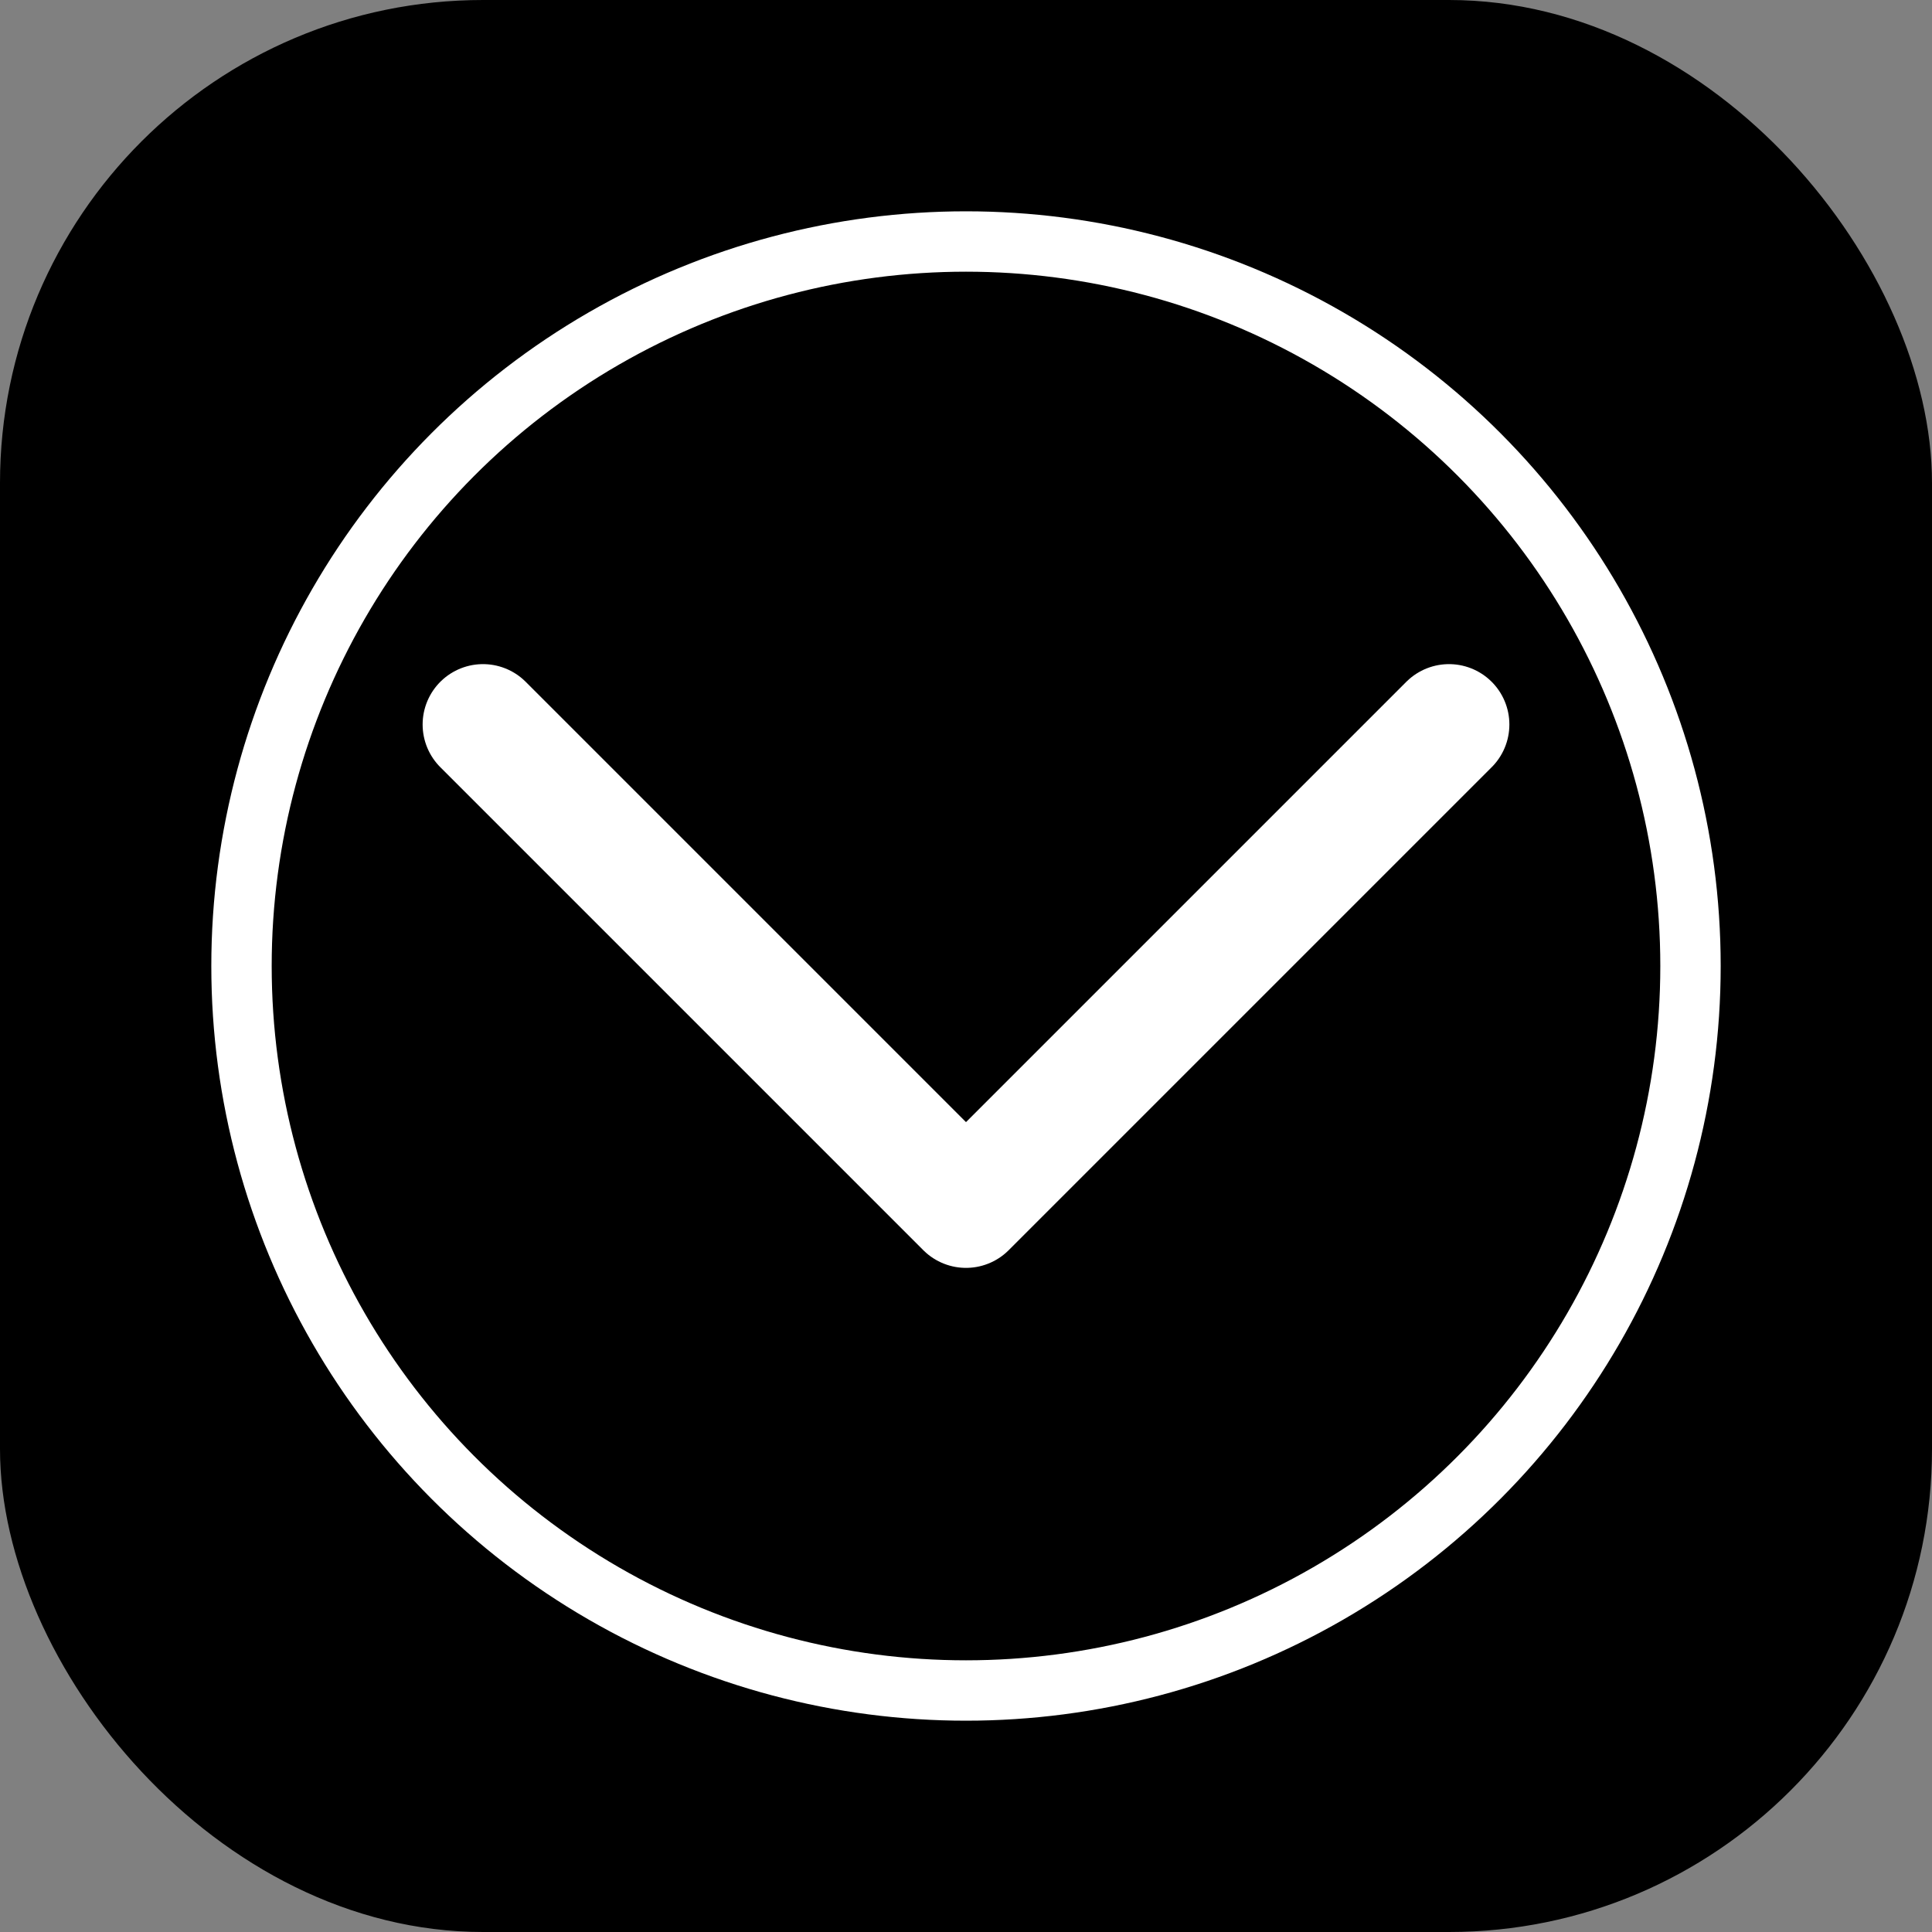 <svg width="32" height="32" viewBox="0 0 32 32" fill="none" xmlns="http://www.w3.org/2000/svg">
  <rect x="0" y="0" width="32" height="32" fill="#808080" stroke="none"/>
  <rect width="32" height="32" rx="8" fill="#000000"/>
  <path d="M8 12L16 20L24 12" stroke="#FFFFFF" stroke-width="2" stroke-linecap="round" stroke-linejoin="round"/>
  <circle cx="16" cy="16" r="12" stroke="#FFFFFF" stroke-width="1" fill="none"/>
</svg> 
